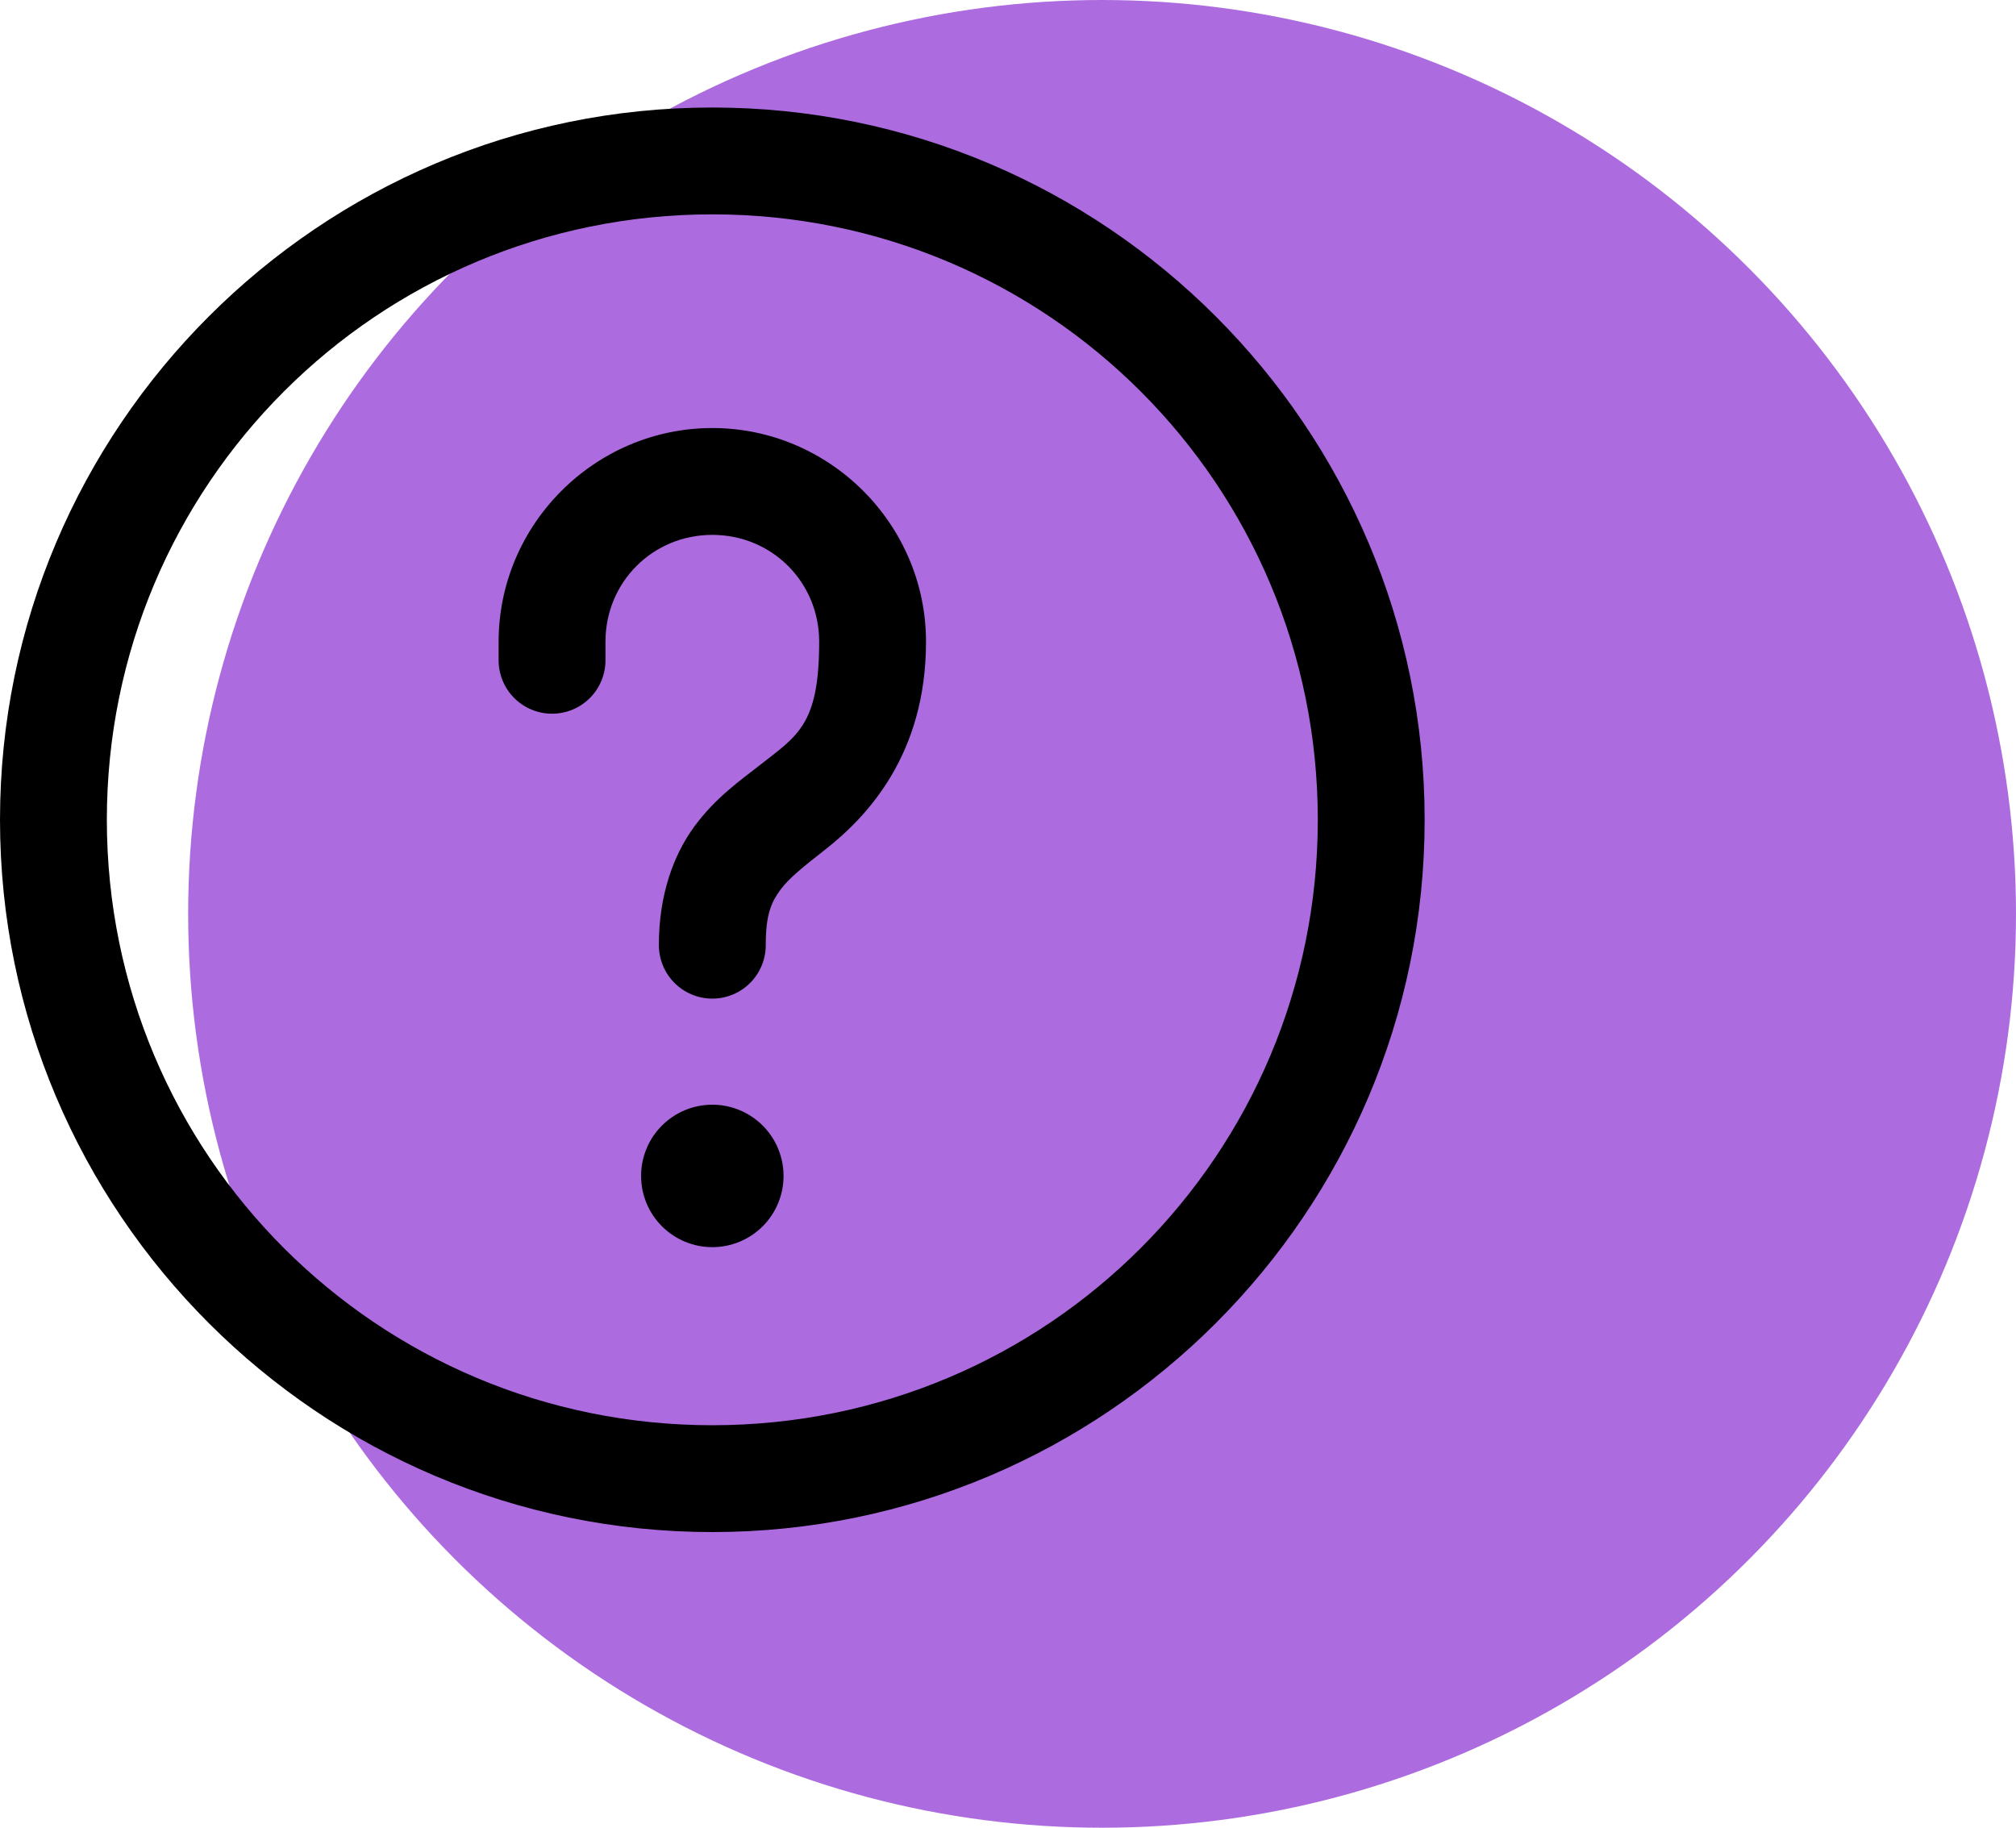 <?xml version="1.0" encoding="UTF-8"?> <svg xmlns="http://www.w3.org/2000/svg" width="75" height="68" viewBox="0 0 75 68" fill="none"> <circle cx="41" cy="34" r="34" fill="#AD6BE0"></circle> <path d="M26.5 4C11.888 4 0 15.888 0 30.5C0 45.112 11.888 57 26.5 57C41.112 57 53 45.112 53 30.5C53 15.888 41.112 4 26.5 4ZM26.5 7.975C38.964 7.975 49.025 18.036 49.025 30.5C49.025 42.964 38.964 53.025 26.5 53.025C14.036 53.025 3.975 42.964 3.975 30.5C3.975 18.036 14.036 7.975 26.5 7.975ZM26.5 15.925C22.133 15.925 18.55 19.508 18.55 23.875V24.538C18.546 24.801 18.595 25.062 18.693 25.307C18.791 25.551 18.937 25.774 19.122 25.961C19.307 26.149 19.527 26.298 19.77 26.399C20.013 26.501 20.274 26.553 20.538 26.553C20.801 26.553 21.062 26.501 21.305 26.399C21.548 26.298 21.768 26.149 21.953 25.961C22.138 25.774 22.284 25.551 22.382 25.307C22.48 25.062 22.529 24.801 22.525 24.538V23.875C22.525 21.657 24.282 19.9 26.5 19.9C28.718 19.9 30.475 21.657 30.475 23.875C30.475 26.977 29.669 27.365 28.255 28.476C27.548 29.032 26.622 29.672 25.83 30.751C25.038 31.83 24.512 33.334 24.512 35.138C24.509 35.401 24.557 35.662 24.656 35.907C24.754 36.151 24.9 36.374 25.085 36.561C25.27 36.749 25.49 36.898 25.733 36.999C25.976 37.101 26.237 37.153 26.5 37.153C26.763 37.153 27.024 37.101 27.267 36.999C27.51 36.898 27.73 36.749 27.915 36.561C28.1 36.374 28.246 36.151 28.344 35.907C28.443 35.662 28.491 35.401 28.488 35.138C28.488 34.007 28.707 33.548 29.034 33.103C29.36 32.659 29.924 32.218 30.708 31.602C32.275 30.371 34.45 28.061 34.45 23.875C34.45 19.508 30.867 15.925 26.5 15.925ZM26.5 41.1C25.797 41.1 25.123 41.379 24.626 41.876C24.129 42.373 23.85 43.047 23.85 43.75C23.85 44.453 24.129 45.127 24.626 45.624C25.123 46.121 25.797 46.4 26.5 46.4C27.203 46.4 27.877 46.121 28.374 45.624C28.871 45.127 29.15 44.453 29.15 43.75C29.15 43.047 28.871 42.373 28.374 41.876C27.877 41.379 27.203 41.1 26.5 41.1Z" fill="black"></path> </svg> 